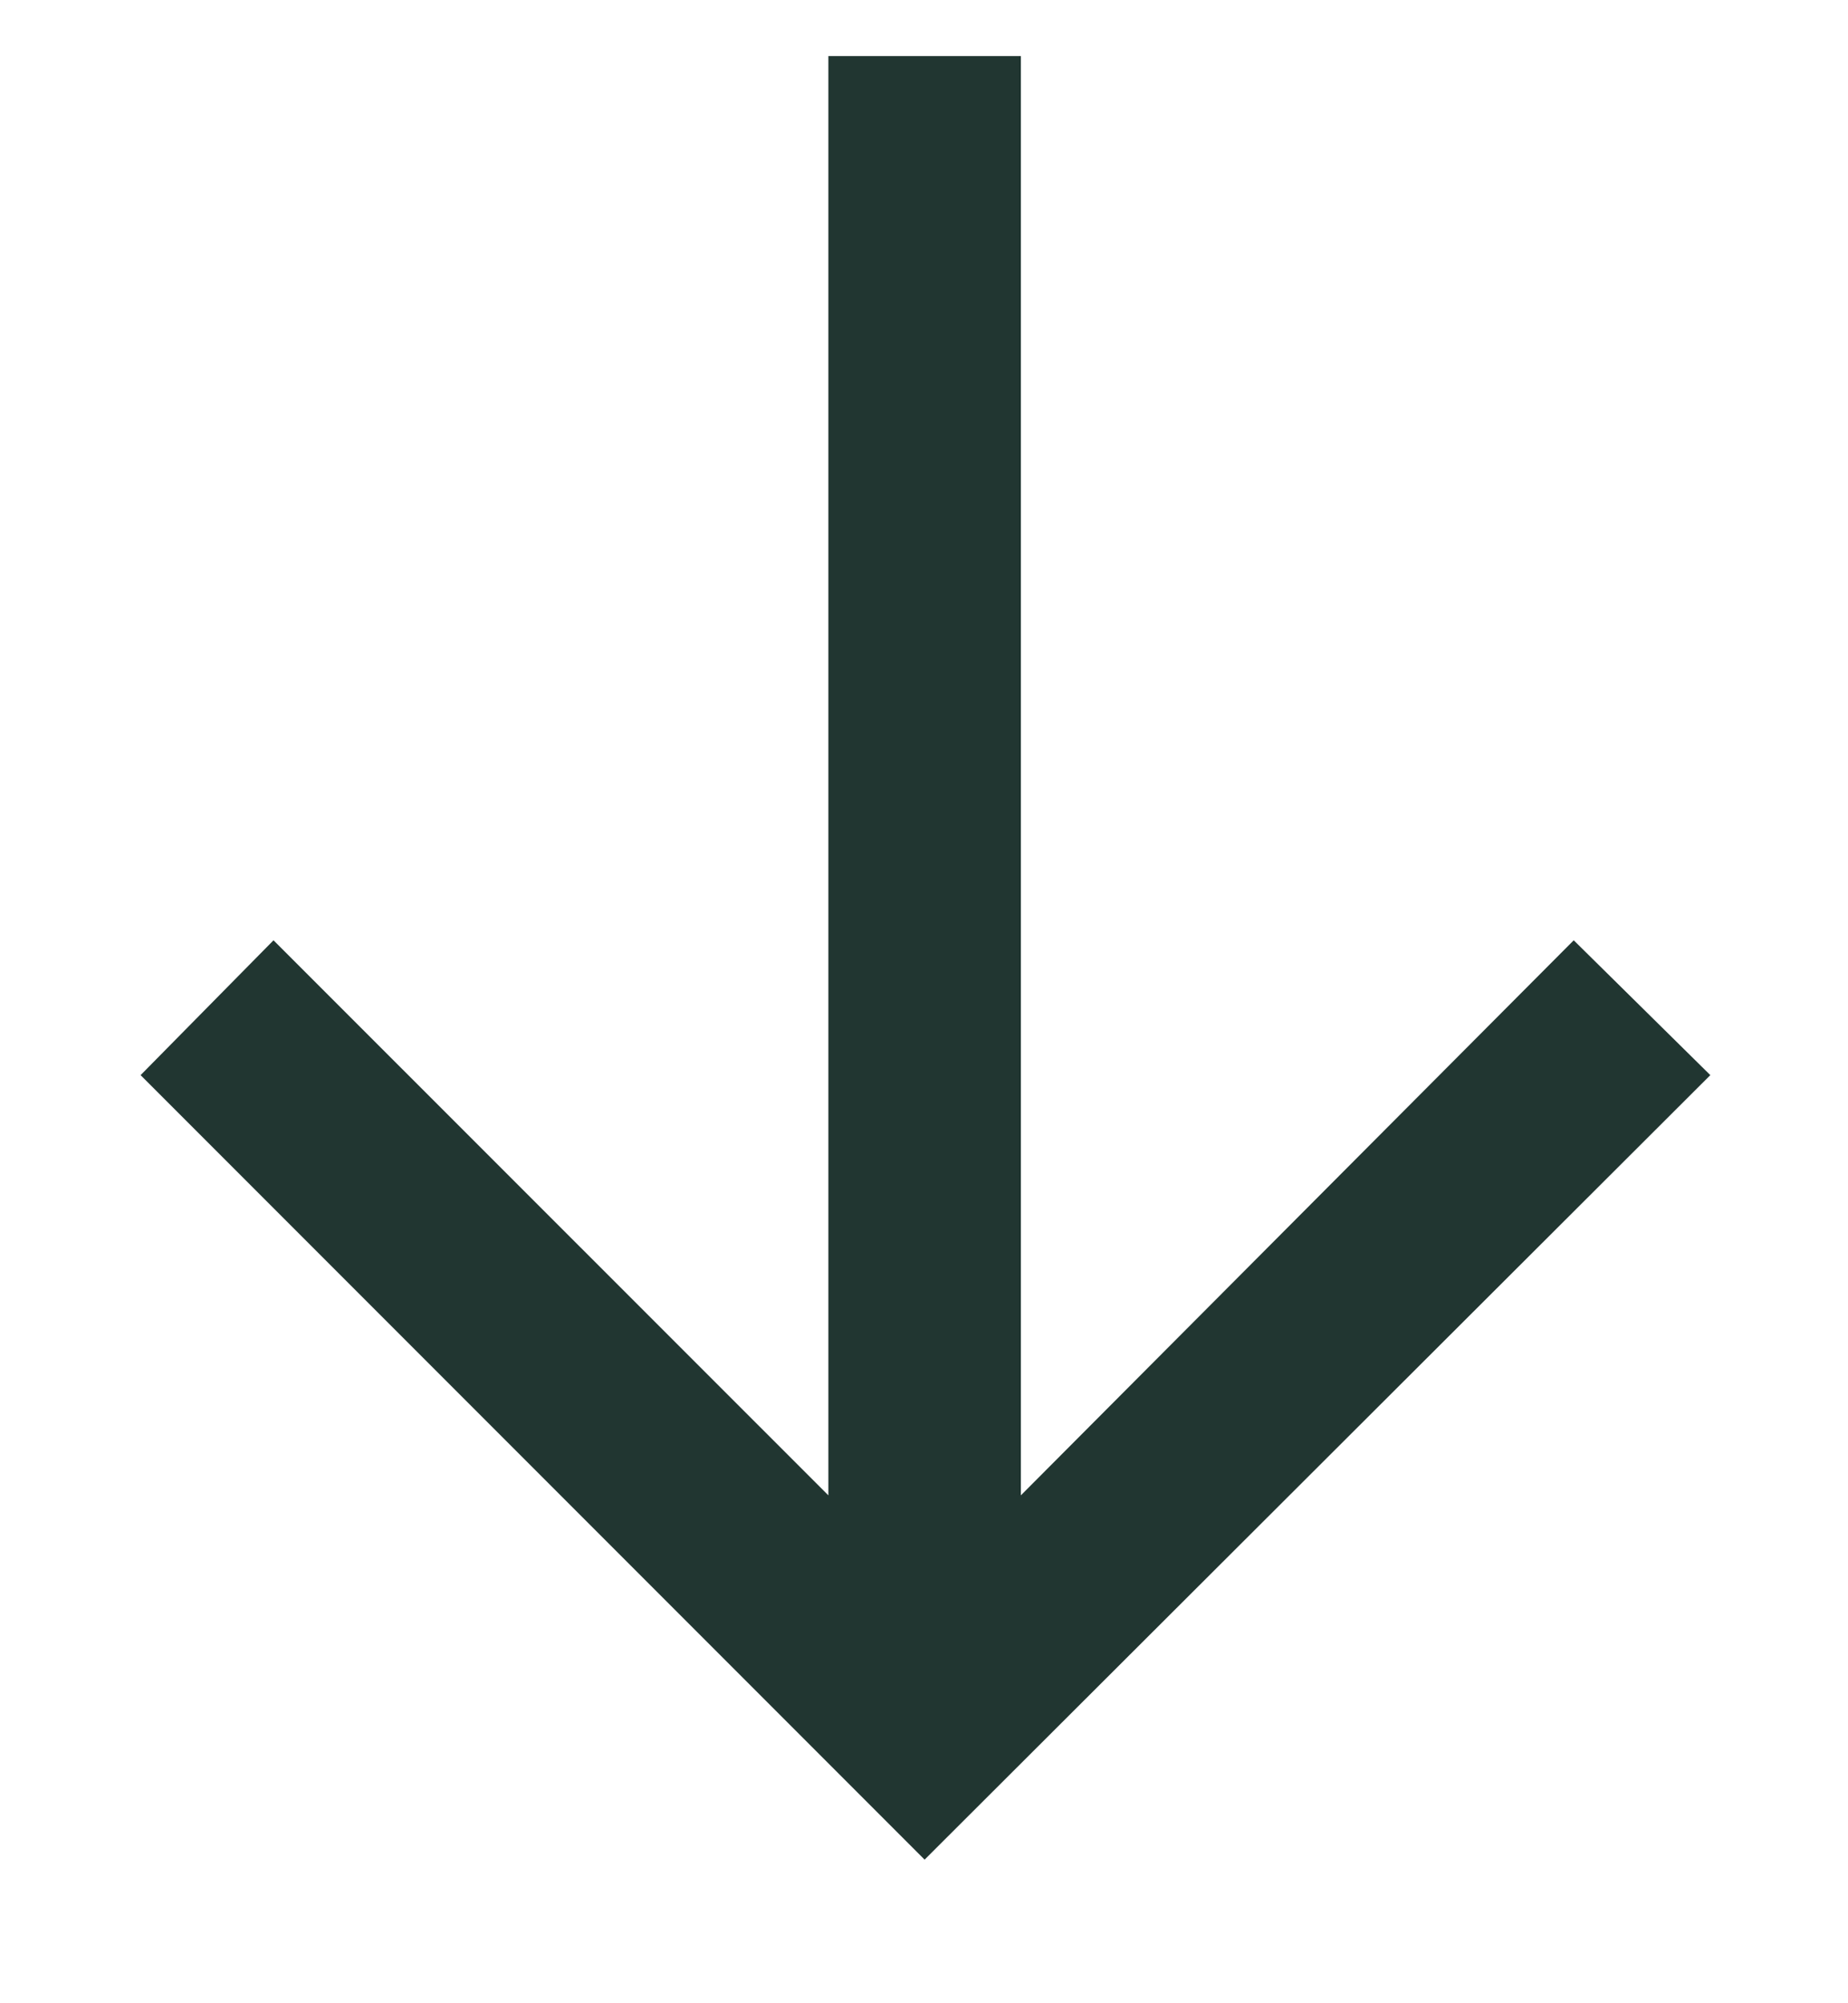 <svg width="12" height="13" viewBox="0 0 12 13" fill="none" xmlns="http://www.w3.org/2000/svg">
<path d="M6.629 0.364V9.704L10.219 6.102L11.106 6.977L6.004 12.068L0.913 6.977L1.776 6.102L5.379 9.704V0.364H6.629Z" fill="#213631"/>
</svg>
